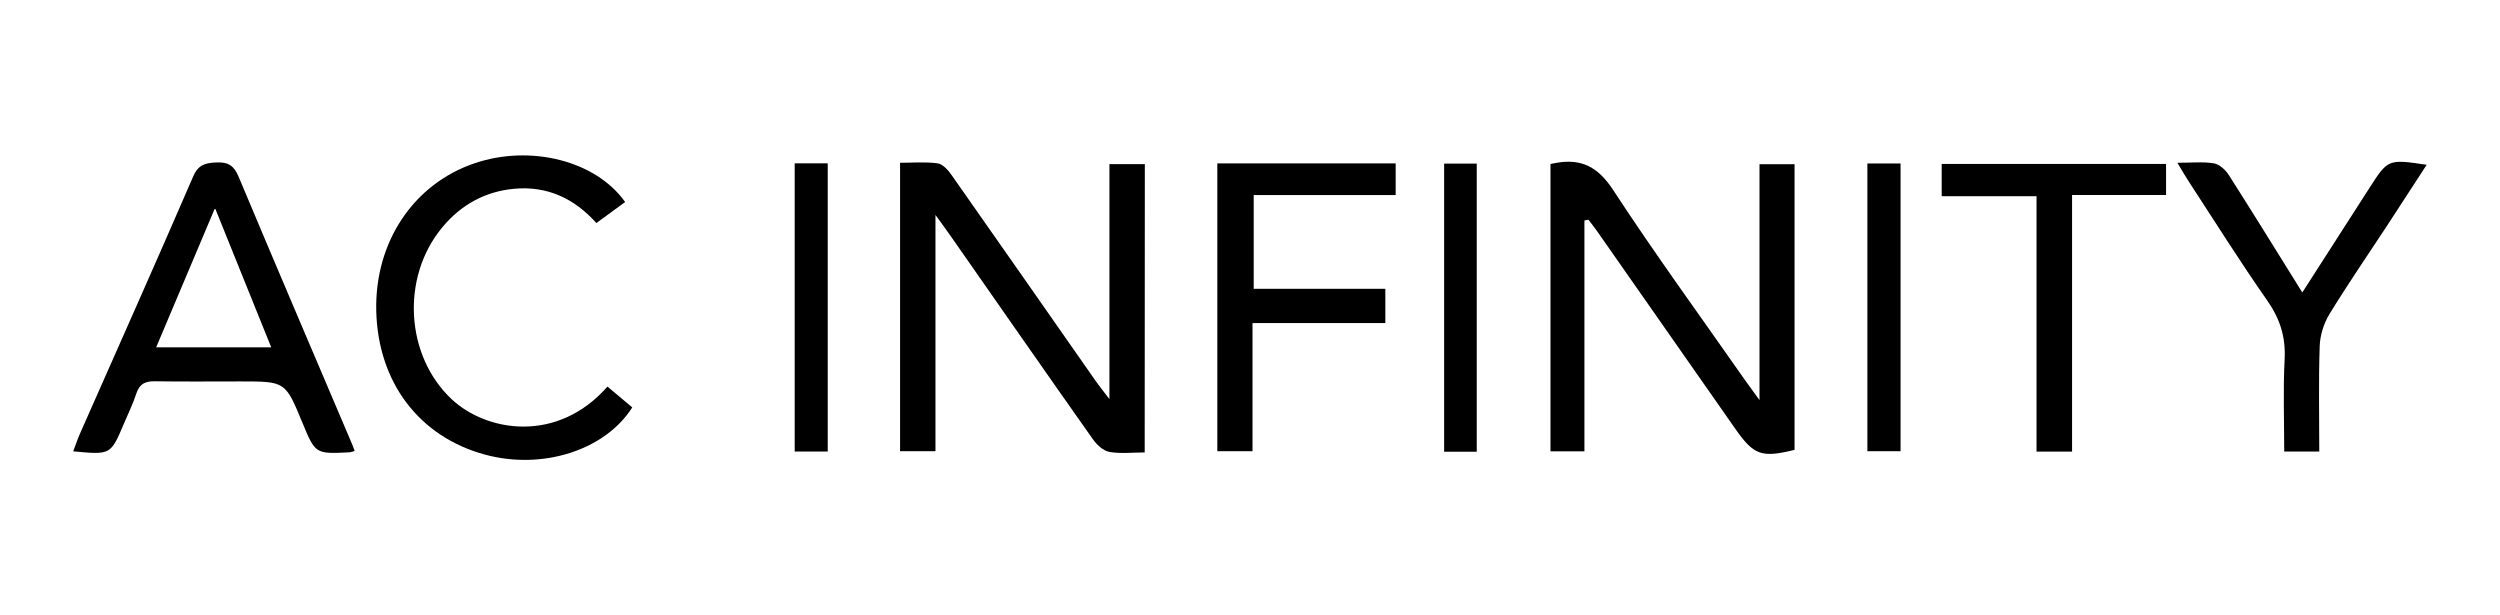 <?xml version="1.0" encoding="utf-8"?>
<!-- Generator: Adobe Illustrator 28.1.0, SVG Export Plug-In . SVG Version: 6.00 Build 0)  -->
<svg version="1.1" id="Layer_1" xmlns="http://www.w3.org/2000/svg" xmlns:xlink="http://www.w3.org/1999/xlink" x="0px" y="0px"
	 viewBox="0 0 358 88.1" style="enable-background:new 0 0 358 88.1;" xml:space="preserve">
<g>
	<path d="M163.92,64.79c-1.78,0-3.47,0.21-5.07-0.08c-0.88-0.16-1.81-1.04-2.37-1.84c-6.78-9.61-13.5-19.27-20.24-28.92
		c-0.61-0.88-1.25-1.74-2.28-3.17c0,11.64,0,22.64,0,33.83c-1.83,0-3.37,0-5.07,0c0-13.66,0-27.31,0-41.3
		c1.77,0,3.59-0.16,5.37,0.08c0.72,0.09,1.48,0.93,1.96,1.61c6.91,9.83,13.78,19.69,20.67,29.54c0.5,0.72,1.06,1.4,1.98,2.61
		c0-11.56,0-22.52,0-33.65c1.78,0,3.33,0,5.07,0C163.92,37.15,163.92,50.85,163.92,64.79z"/>
	<path d="M226.89,31.57c0,10.97,0,21.93,0,33.06c-1.73,0-3.2,0-4.86,0c0-13.72,0-27.43,0-41.15c0.35-0.07,0.59-0.11,0.83-0.16
		c3.66-0.64,6.01,0.62,8.15,3.9c6.07,9.28,12.62,18.26,18.98,27.36c0.52,0.74,1.06,1.47,1.97,2.72c0-11.59,0-22.59,0-33.79
		c1.8,0,3.33,0,5.02,0c0,13.64,0,27.28,0,40.91c-4.76,1.17-5.84,0.77-8.53-3.08c-6.59-9.44-13.2-18.88-19.8-28.31
		c-0.38-0.54-0.79-1.05-1.19-1.57C227.28,31.49,227.09,31.53,226.89,31.57z"/>
	<path d="M50.79,64.58c-0.4,0.11-0.56,0.18-0.72,0.19c-4.91,0.25-4.91,0.25-6.79-4.3c-2.42-5.85-2.42-5.85-8.83-5.85
		c-4.09,0-8.19,0.04-12.28-0.02c-1.35-0.02-2.18,0.35-2.63,1.71c-0.49,1.5-1.19,2.93-1.81,4.39c-1.88,4.44-1.88,4.44-7.25,3.93
		c0.34-0.89,0.62-1.73,0.97-2.53c5.41-12.26,10.89-24.5,16.2-36.8c0.76-1.76,1.77-1.97,3.39-2.04c1.69-0.07,2.48,0.5,3.13,2.05
		c5.25,12.51,10.59,24.99,15.9,37.47C50.32,63.3,50.51,63.84,50.79,64.58z M30.79,29.79c-2.98,7.06-5.67,13.4-8.43,19.95
		c5.6,0,10.9,0,16.48,0C36.2,43.18,33.63,36.82,30.79,29.79z"/>
	<path d="M86.99,55.36c1.28,1.08,2.42,2.03,3.55,2.98c-3.91,6.16-12.88,8.99-21.09,6.76c-9.43-2.56-15.32-10.35-15.57-20.56
		c-0.24-9.86,5.33-18.21,14.11-21.17c8-2.7,17.34-0.36,21.53,5.56c-1.32,0.96-2.64,1.93-4.12,3.01c-3.16-3.53-7.04-5.34-11.76-4.91
		c-4.2,0.39-7.64,2.31-10.32,5.54c-5.93,7.16-5.27,18.37,1.35,24.59C69.65,61.83,79.78,63.56,86.99,55.36z"/>
	<path d="M198.38,41.36c0,1.84,0,3.23,0,4.9c-6.34,0-12.56,0-19.02,0c0,6.24,0,12.21,0,18.35c-1.78,0-3.32,0-5.04,0
		c0-13.72,0-27.43,0-41.21c8.56,0,16.98,0,25.54,0c0,1.47,0,2.85,0,4.53c-6.69,0-13.41,0-20.33,0c0,4.57,0,8.86,0,13.43
		C185.76,41.36,191.97,41.36,198.38,41.36z"/>
	<path d="M296.72,64.67c-1.86,0-3.32,0-5.09,0c0-12.16,0-24.2,0-36.57c-4.67,0-9.06,0-13.58,0c0-1.69,0-3.07,0-4.62
		c10.66,0,21.31,0,32.13,0c0,1.36,0,2.74,0,4.44c-4.33,0-8.7,0-13.46,0C296.72,40.34,296.72,52.45,296.72,64.67z"/>
	<path d="M329.69,41.88c3.33-5.18,6.44-10.01,9.54-14.85c2.73-4.26,2.72-4.26,8.27-3.43c-1.91,2.93-3.75,5.78-5.6,8.61
		c-2.79,4.25-5.68,8.45-8.33,12.78c-0.81,1.33-1.34,3.04-1.39,4.59c-0.17,4.97-0.06,9.96-0.06,15.08c-1.74,0-3.2,0-5.02,0
		c0-4.46-0.17-8.86,0.06-13.23c0.16-3.16-0.65-5.75-2.46-8.35c-3.92-5.6-7.55-11.4-11.29-17.12c-0.49-0.75-0.93-1.52-1.61-2.65
		c1.98,0,3.64-0.18,5.23,0.08c0.79,0.13,1.67,0.94,2.14,1.68C322.65,30.53,326.06,36.06,329.69,41.88z"/>
	<path d="M113.8,23.39c1.62,0,3.1,0,4.73,0c0,13.77,0,27.45,0,41.27c-1.57,0-3.04,0-4.73,0C113.8,50.98,113.8,37.3,113.8,23.39z"/>
	<path d="M211.47,64.69c-1.69,0-3.09,0-4.67,0c0-13.78,0-27.46,0-41.26c1.57,0,3.03,0,4.67,0
		C211.47,37.16,211.47,50.83,211.47,64.69z"/>
	<path d="M267.41,23.41c1.67,0,3.14,0,4.75,0c0,13.74,0,27.38,0,41.2c-1.56,0-3.08,0-4.75,0C267.41,50.91,267.41,37.27,267.41,23.41
		z"/>
</g>
</svg>
